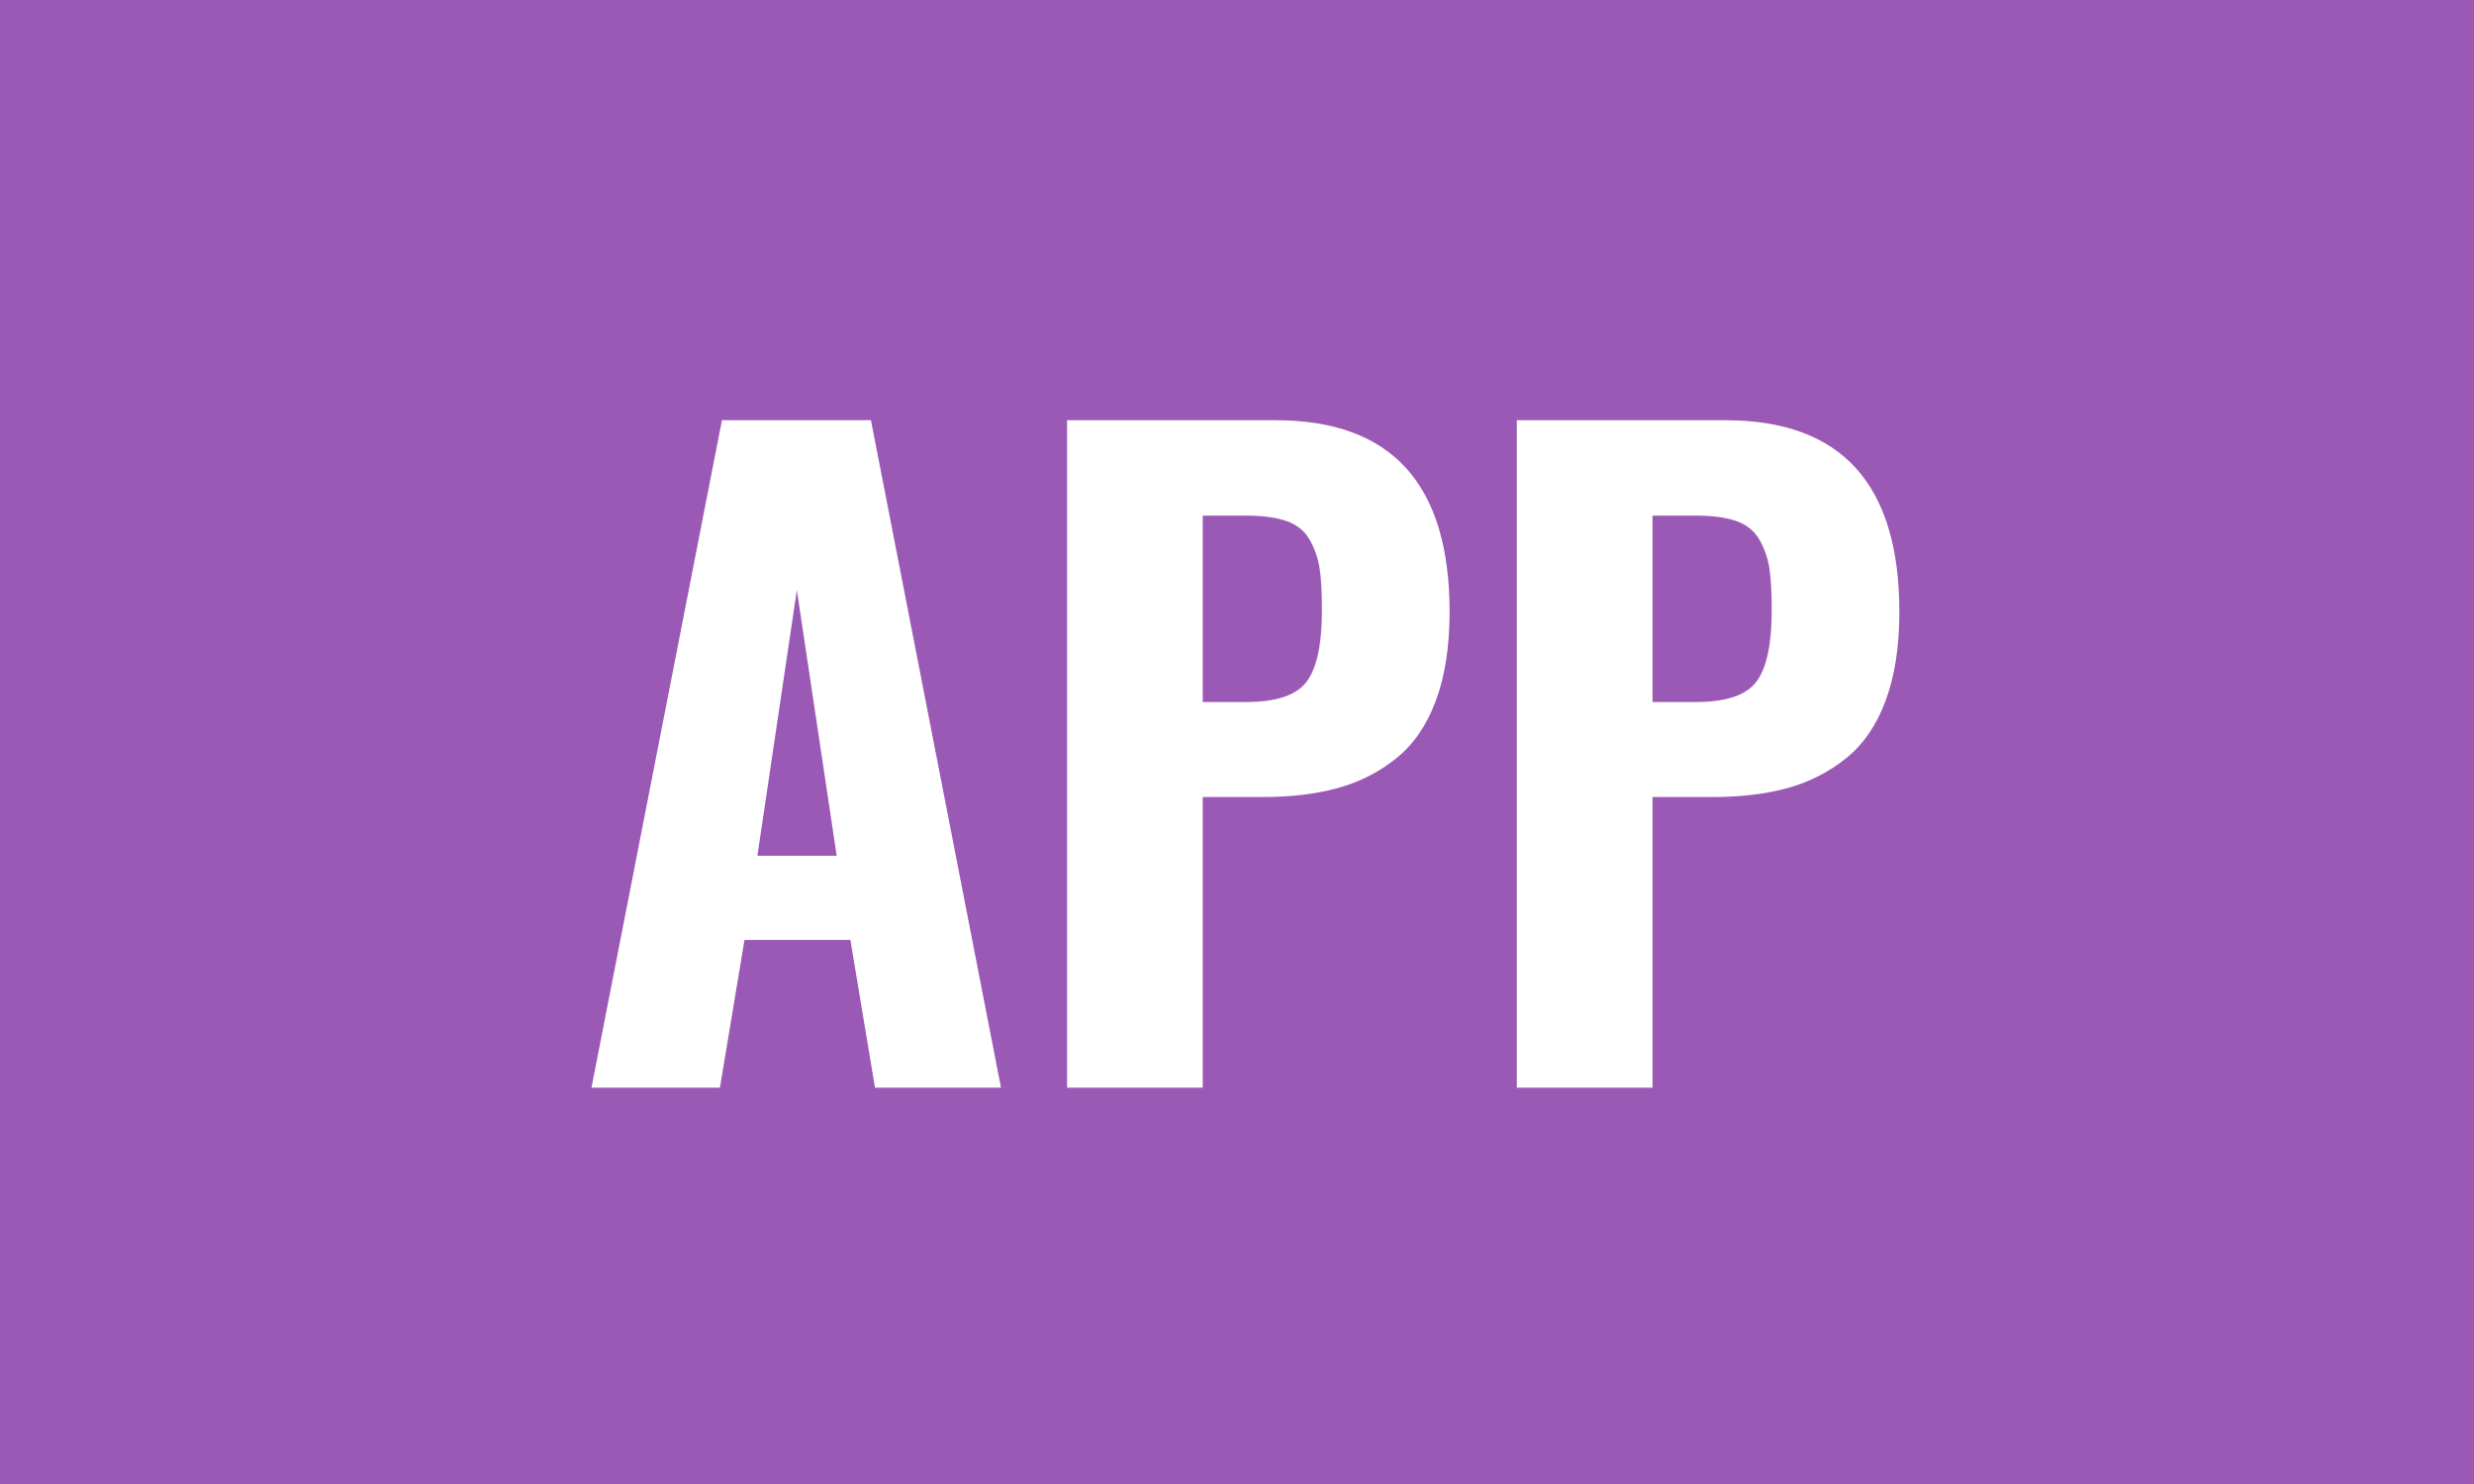 <svg xmlns="http://www.w3.org/2000/svg" xmlns:xlink="http://www.w3.org/1999/xlink" preserveAspectRatio="xMidYMid" width="135" height="81" viewBox="0 0 135 81">
  <defs>
    <style>
      .cls-1 {
        fill: #9b59b6;
      }

      .cls-2 {
        fill: #fff;
        fill-rule: evenodd;
      }
    </style>
  </defs>
  <g>
    <rect width="135" height="81" class="cls-1"/>
    <path d="M102.896,38.240 C102.398,39.581 101.680,40.628 100.743,41.383 C99.805,42.137 98.743,42.679 97.557,43.009 C96.370,43.338 95.008,43.503 93.470,43.503 L90.174,43.503 L90.174,59.367 L82.769,59.367 L82.769,22.937 L94.151,22.937 C100.479,22.937 103.643,26.423 103.643,33.396 C103.643,35.285 103.394,36.900 102.896,38.240 ZM96.557,31.055 C96.476,30.506 96.300,29.986 96.030,29.495 C95.758,29.005 95.341,28.657 94.777,28.452 C94.213,28.247 93.470,28.144 92.547,28.144 L90.174,28.144 L90.174,38.317 L92.547,38.317 C94.187,38.317 95.286,37.948 95.843,37.208 C96.399,36.468 96.678,35.168 96.678,33.308 C96.678,32.356 96.637,31.605 96.557,31.055 ZM76.199,41.383 C75.262,42.137 74.200,42.679 73.013,43.009 C71.827,43.338 70.464,43.503 68.926,43.503 L65.630,43.503 L65.630,59.367 L58.226,59.367 L58.226,22.937 L69.607,22.937 C75.936,22.937 79.100,26.423 79.100,33.396 C79.100,35.285 78.850,36.900 78.353,38.240 C77.854,39.581 77.136,40.628 76.199,41.383 ZM72.013,31.055 C71.933,30.506 71.757,29.986 71.486,29.495 C71.215,29.005 70.797,28.657 70.234,28.452 C69.670,28.247 68.926,28.144 68.003,28.144 L65.630,28.144 L65.630,38.317 L68.003,38.317 C69.644,38.317 70.742,37.948 71.299,37.208 C71.856,36.468 72.134,35.168 72.134,33.308 C72.134,32.356 72.094,31.605 72.013,31.055 ZM46.404,51.303 L40.625,51.303 L39.285,59.367 L32.276,59.367 L39.395,22.937 L47.525,22.937 L54.622,59.367 L47.745,59.367 L46.404,51.303 ZM43.482,32.209 L41.329,46.711 L45.657,46.711 L43.482,32.209 Z" class="cls-2"/>
  </g>
</svg>
